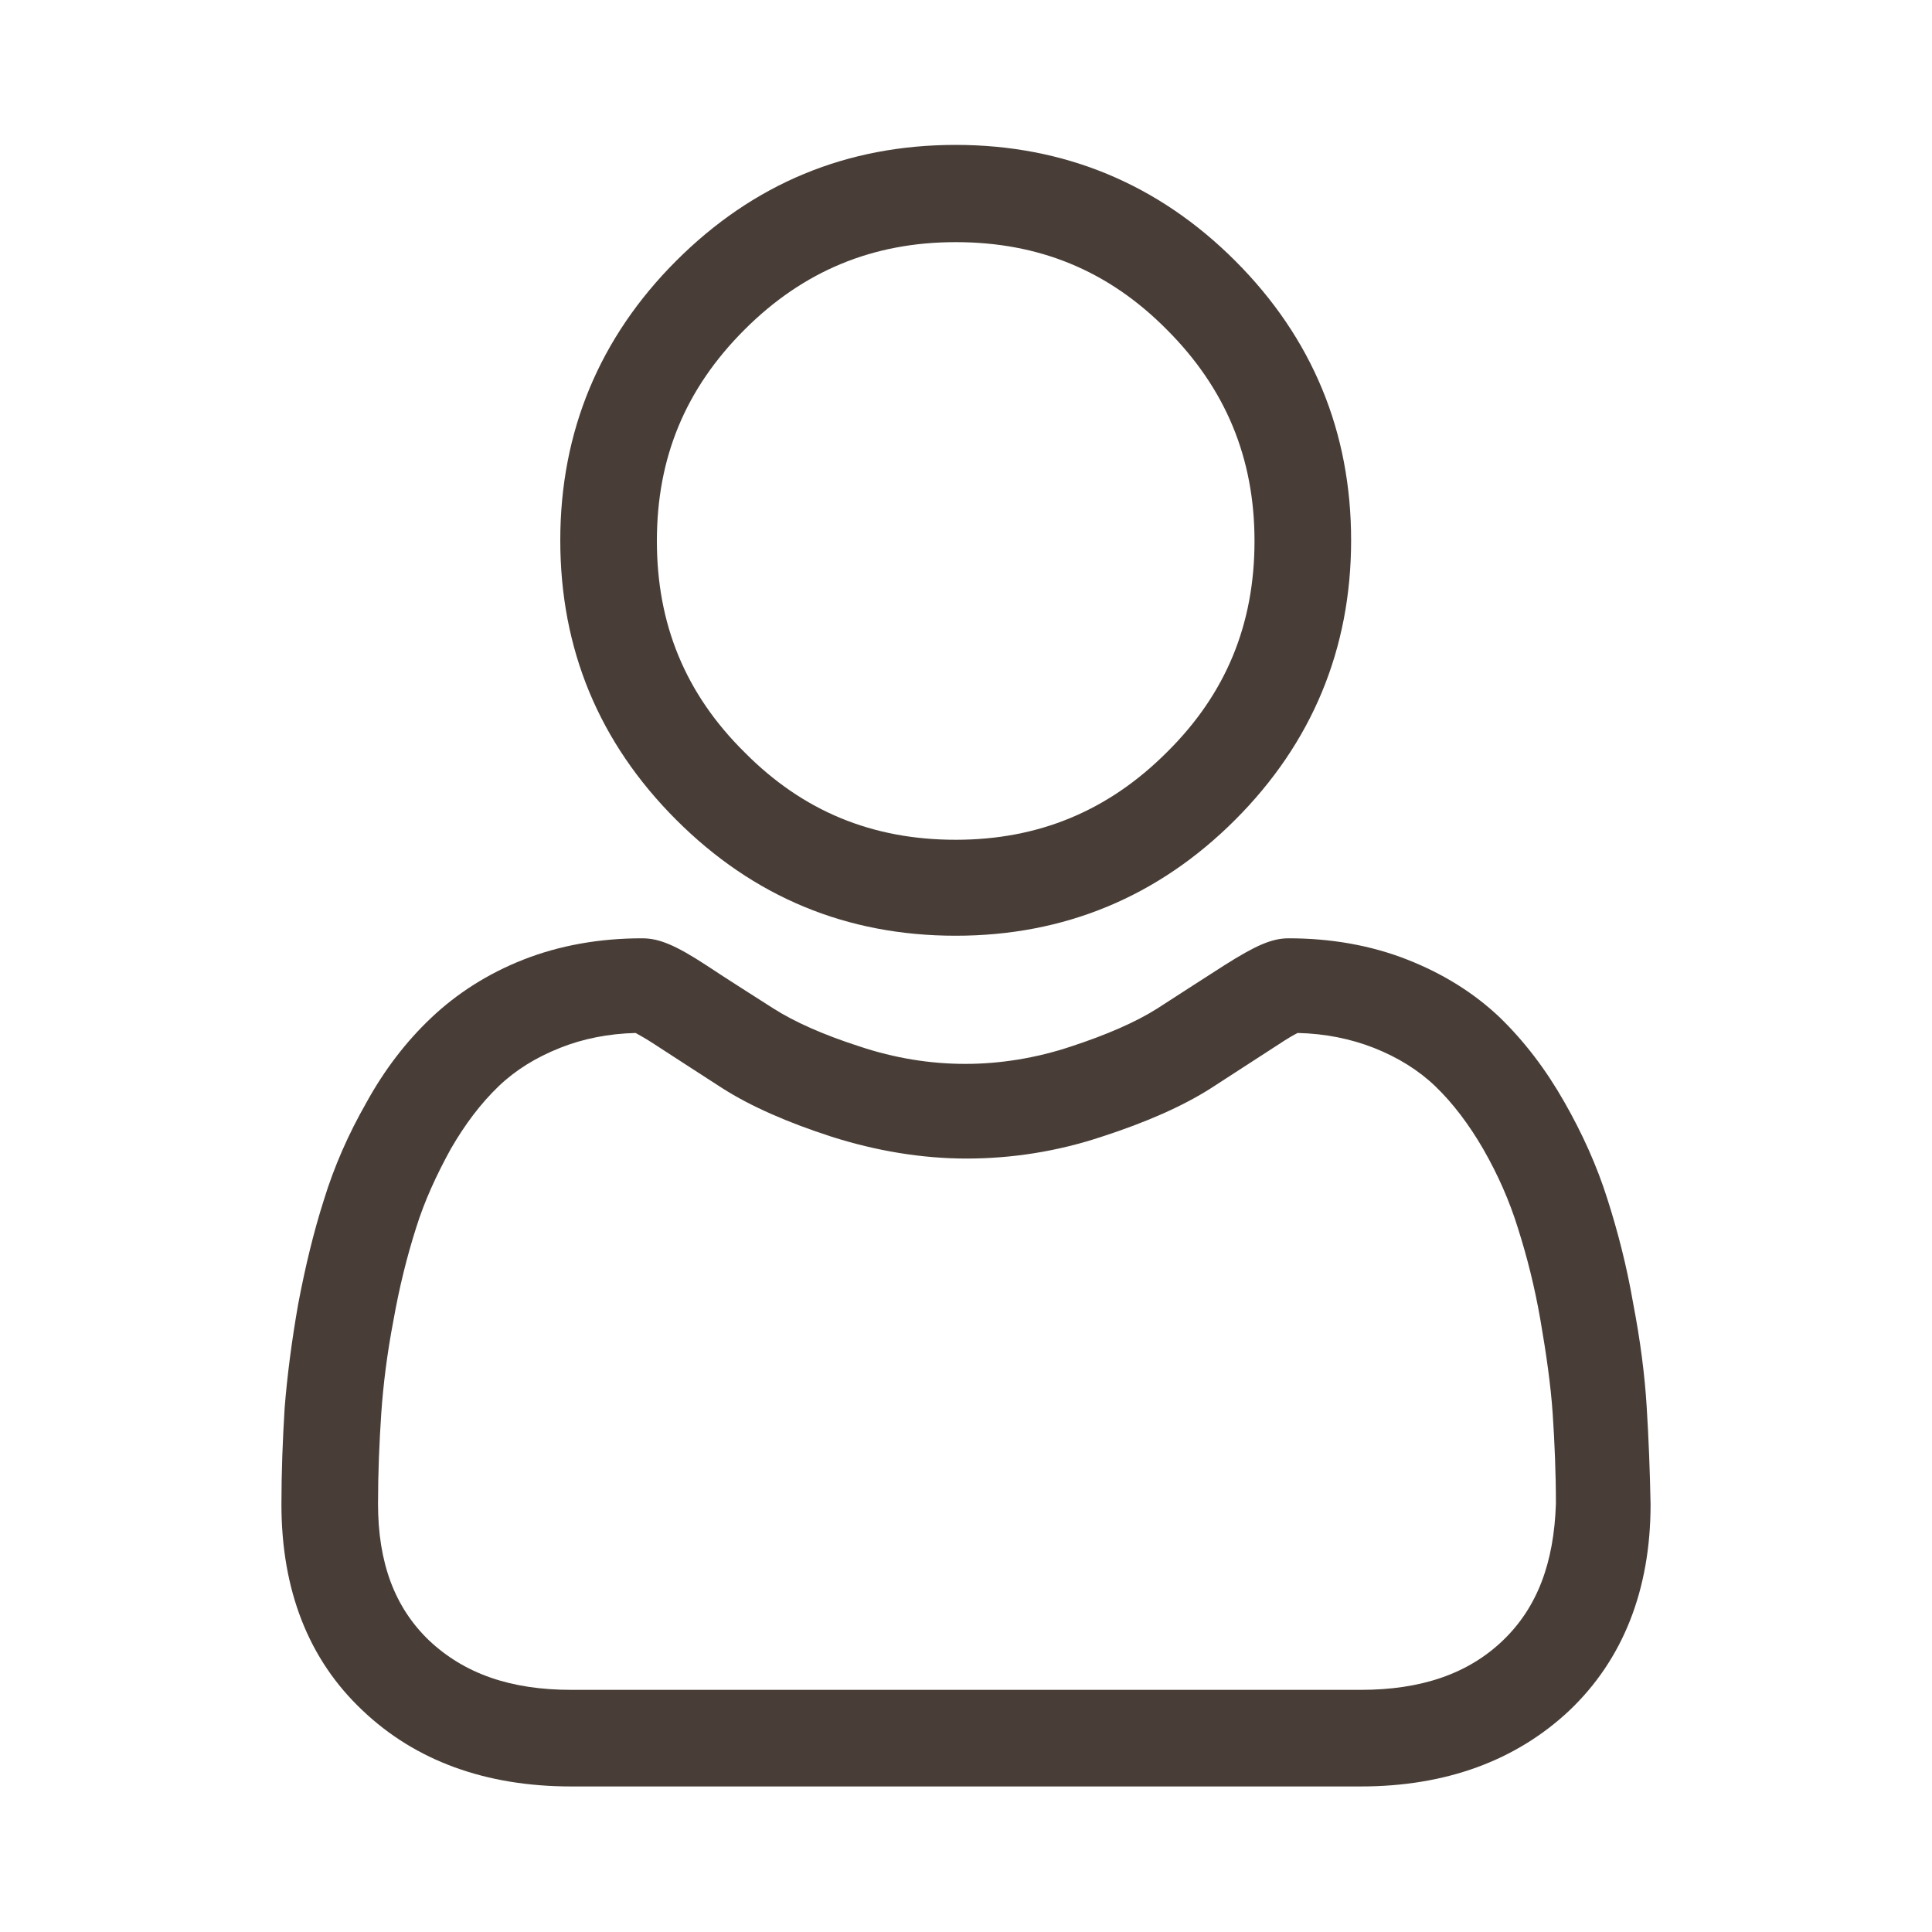 <?xml version="1.0" encoding="utf-8"?>
<!-- Generator: Adobe Illustrator 24.2.0, SVG Export Plug-In . SVG Version: 6.00 Build 0)  -->
<svg version="1.1" id="Livello_1" xmlns="http://www.w3.org/2000/svg" xmlns:xlink="http://www.w3.org/1999/xlink" x="0px" y="0px"
	 viewBox="0 0 300 300" style="enable-background:new 0 0 300 300;" xml:space="preserve">
<style type="text/css">
	.st0{fill:#483E37;}
</style>
<g>
	<path class="st0" d="M148.4,145.3c16.8,0,31.4-6,43.4-18c11.9-11.9,18-26.5,18-43.4c0-16.8-6-31.4-18-43.4
		c-11.9-11.9-26.5-18-43.4-18c-16.9,0-31.4,6-43.4,18c-11.9,11.9-18,26.5-18,43.4c0,16.9,6,31.4,18,43.4
		C117,139.3,131.5,145.3,148.4,145.3L148.4,145.3z M115.6,51.2c9.1-9.1,19.9-13.6,32.8-13.6c12.9,0,23.7,4.4,32.8,13.6
		c9.1,9.1,13.6,19.9,13.6,32.8c0,12.9-4.4,23.7-13.6,32.8c-9.1,9.1-19.9,13.6-32.8,13.6c-12.9,0-23.7-4.4-32.8-13.6
		C106.4,107.7,102,96.9,102,84C102,71.1,106.4,60.4,115.6,51.2L115.6,51.2z M115.6,51.2"/>
	<path class="st0" d="M255.7,218.5c-0.3-5-1-10.4-2.1-16.1c-1-5.8-2.4-11.2-4-16.2c-1.6-5.1-3.9-10.2-6.7-15.1
		c-2.9-5.1-6.2-9.4-10-13.1c-4-3.8-8.8-6.8-14.4-9c-5.6-2.2-11.8-3.3-18.4-3.3c-2.6,0-5.1,1.1-10,4.2c-3,1.9-6.5,4.2-10.4,6.7
		c-3.3,2.1-7.9,4.1-13.4,5.9c-5.4,1.8-11,2.7-16.4,2.7c-5.5,0-11-0.9-16.4-2.7c-5.6-1.8-10.1-3.8-13.4-5.9
		c-3.9-2.5-7.4-4.7-10.4-6.7c-4.9-3.2-7.4-4.2-10-4.2c-6.6,0-12.8,1.1-18.4,3.3c-5.6,2.2-10.4,5.3-14.4,9.1c-3.8,3.6-7.2,8-10,13.1
		c-2.8,4.9-5,9.9-6.6,15.1c-1.6,5-2.9,10.4-4,16.2c-1,5.7-1.7,11.1-2.1,16.1c-0.3,4.9-0.5,9.9-0.5,15c0,13.3,4.2,24.1,12.6,32
		c8.2,7.8,19.1,11.8,32.4,11.8h122.6c13.2,0,24.1-4,32.4-11.8c8.3-7.9,12.6-18.7,12.6-32C256.2,228.4,256,223.3,255.7,218.5
		L255.7,218.5z M233.4,254.7c-5.4,5.2-12.7,7.7-22.1,7.7H88.7c-9.4,0-16.6-2.5-22.1-7.7c-5.3-5.1-7.9-12-7.9-21.2
		c0-4.8,0.2-9.5,0.5-14c0.3-4.4,0.9-9.3,1.9-14.5c0.9-5.1,2.1-9.9,3.5-14.3c1.3-4.2,3.2-8.3,5.4-12.3c2.2-3.8,4.6-7,7.4-9.7
		c2.6-2.5,5.8-4.5,9.6-6c3.5-1.4,7.5-2.2,11.7-2.3c0.5,0.3,1.5,0.8,3,1.8c3.1,2,6.6,4.3,10.5,6.8c4.4,2.8,10.1,5.3,16.9,7.5
		c6.9,2.2,14,3.4,21,3.4c7,0,14.1-1.1,21-3.4c6.8-2.2,12.5-4.7,16.9-7.5c4-2.6,7.4-4.8,10.5-6.8c1.5-1,2.4-1.5,3-1.8
		c4.3,0.1,8.2,0.9,11.8,2.3c3.8,1.5,7,3.5,9.6,6c2.7,2.6,5.2,5.9,7.4,9.7c2.3,4,4.1,8.1,5.4,12.3c1.4,4.4,2.6,9.1,3.5,14.3
		c0.9,5.2,1.6,10.1,1.9,14.5v0c0.3,4.5,0.5,9.2,0.5,14C241.3,242.7,238.7,249.6,233.4,254.7L233.4,254.7z M233.4,254.7"/>
</g>
</svg>

